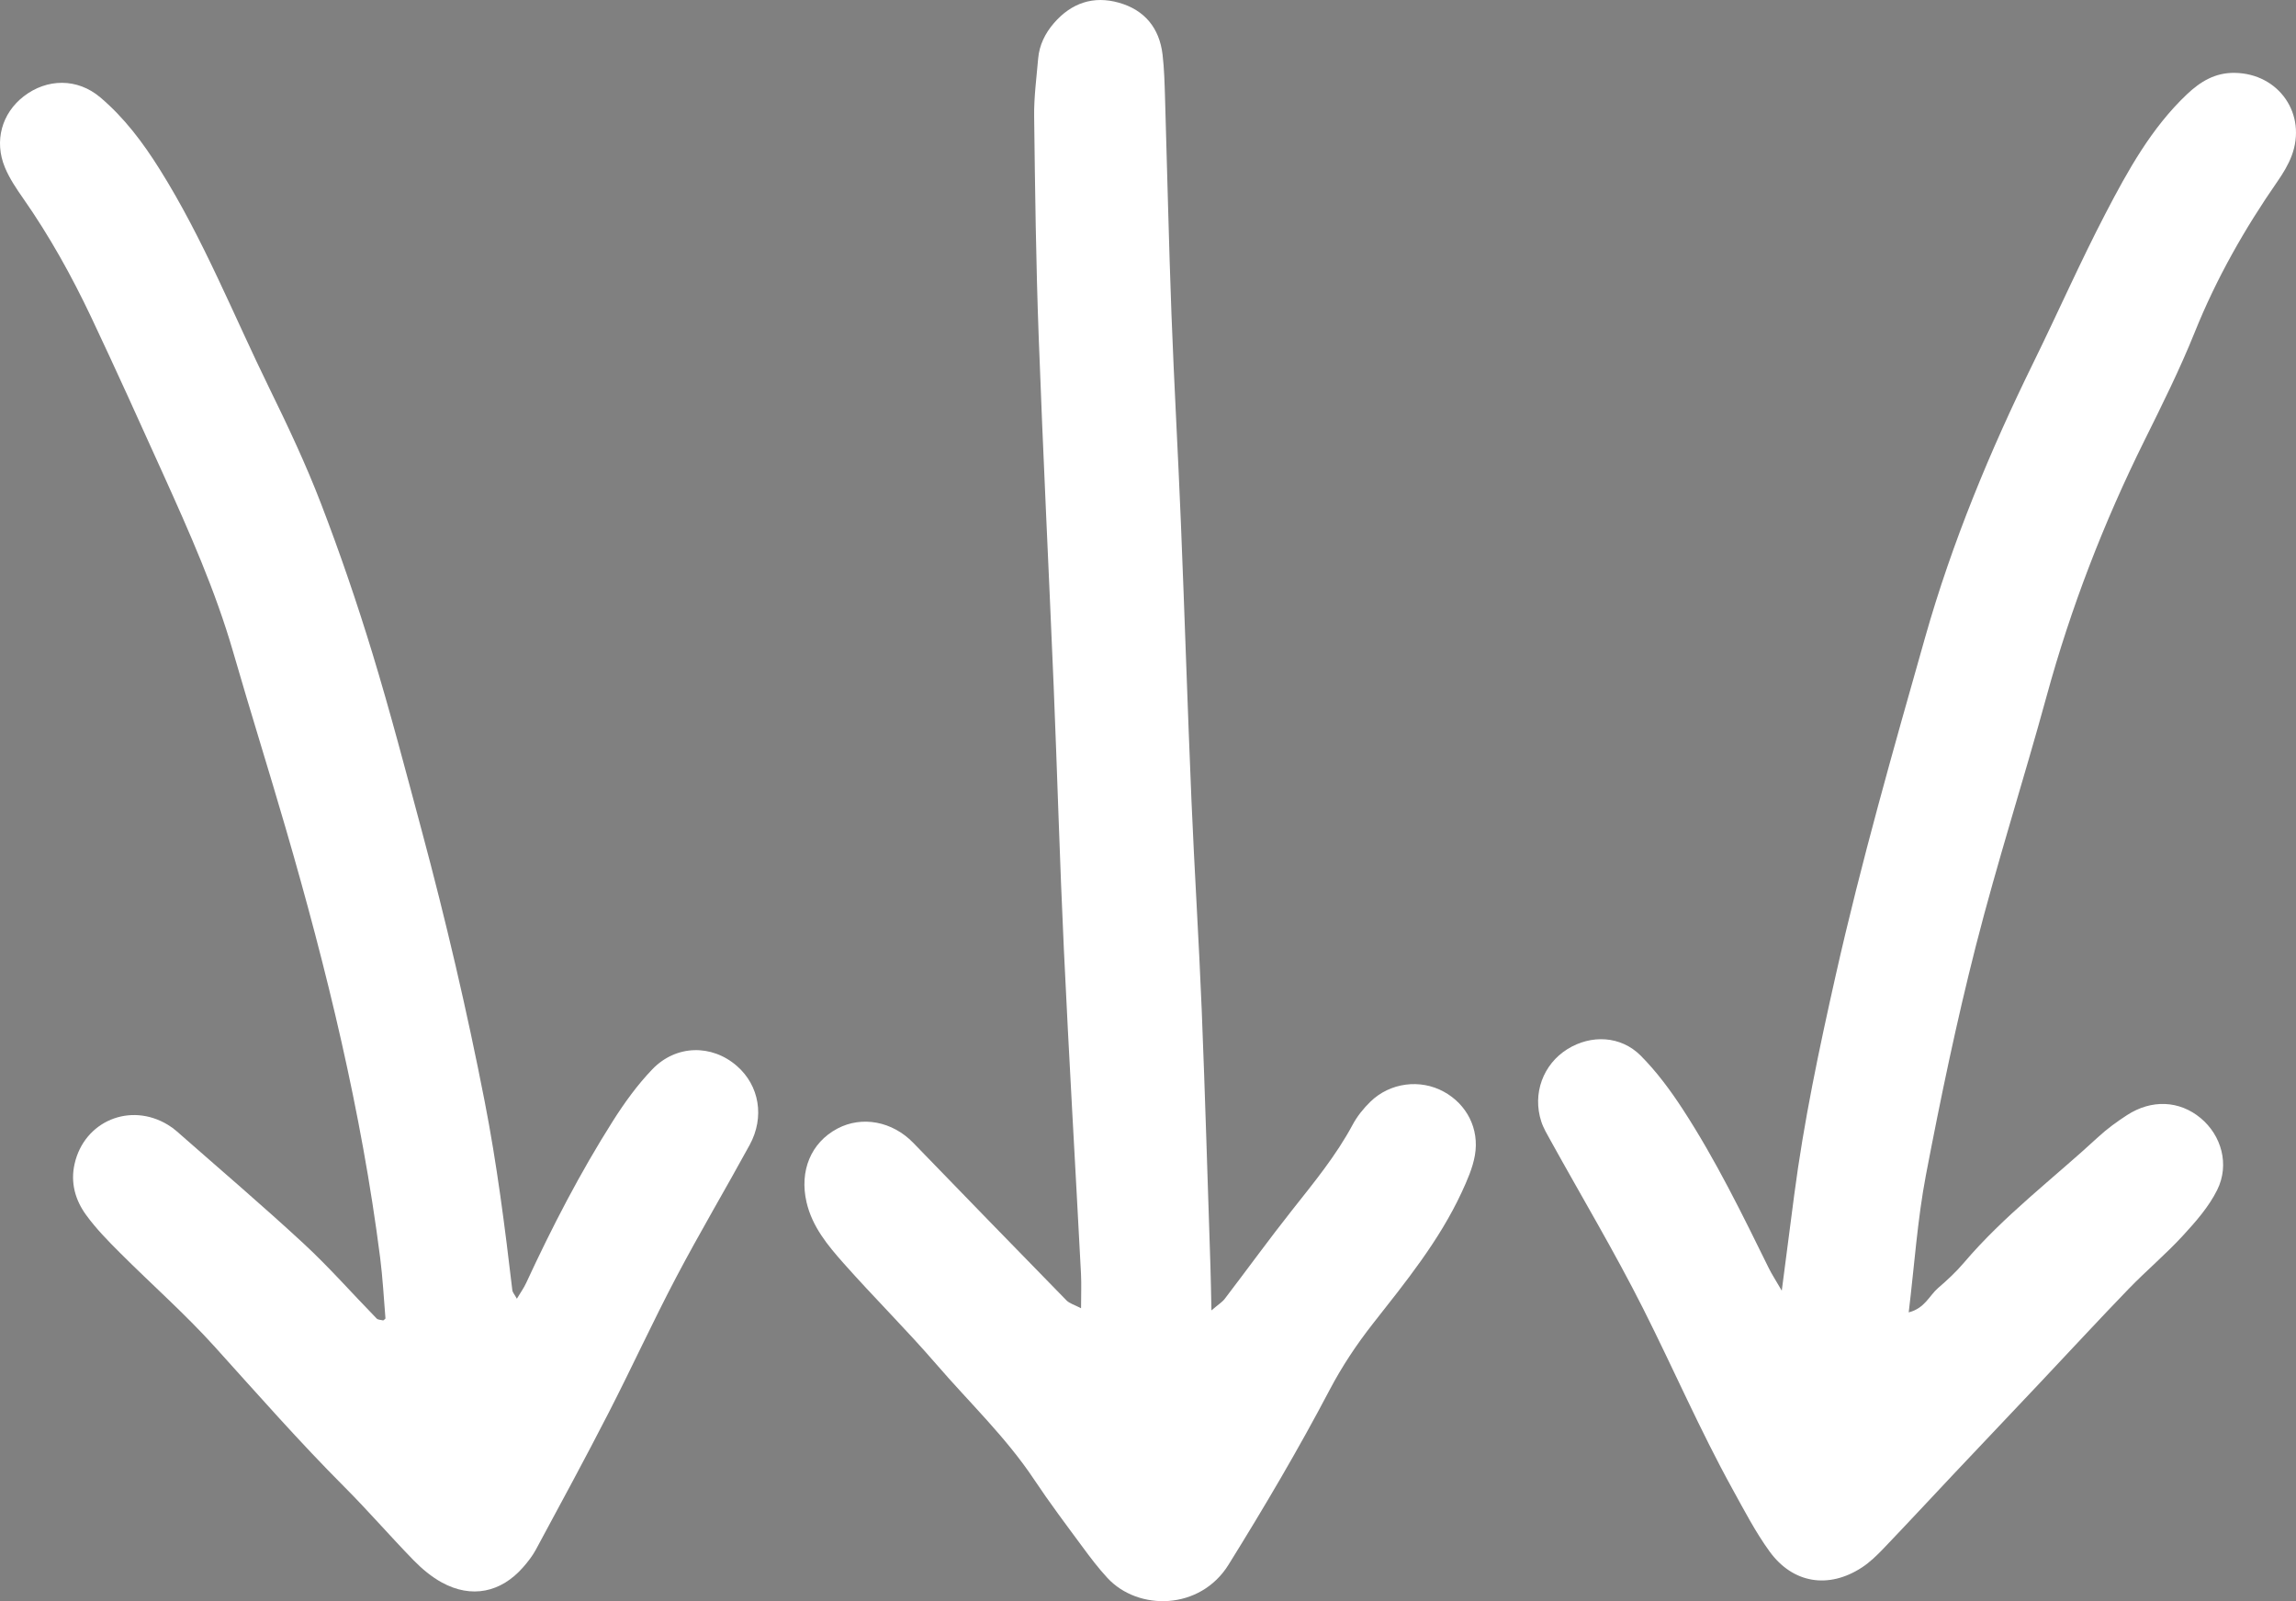<svg xmlns="http://www.w3.org/2000/svg" xmlns:xlink="http://www.w3.org/1999/xlink" zoomAndPan="magnify" preserveAspectRatio="xMidYMid meet" version="1.0" viewBox="2.04 4.3 803.36 560.16"><rect x="2.04" y="4.3" width="803.36" height="560.16" fill="#808080" stroke="none"/><defs><g></g></defs><g fill="#000000" fill-opacity="1"><g transform="translate(127.183, 491.405)"><g><path d="M 5.859 0 L 4.594 0 L 4.141 -1.406 L 1.797 -1.406 L 1.328 0 L 0.094 0 L 2.203 -6.109 L 3.75 -6.109 Z M 2.906 -4.844 L 2.125 -2.422 L 3.797 -2.422 L 3.016 -4.844 Z M 2.906 -4.844 "></path></g></g><g transform="translate(133.138, 491.405)"><g><path d="M 2.281 0.094 C 1.914 0.094 1.594 0.004 1.312 -0.172 C 1.031 -0.348 0.805 -0.613 0.641 -0.969 C 0.484 -1.332 0.406 -1.773 0.406 -2.297 C 0.406 -2.828 0.488 -3.27 0.656 -3.625 C 0.82 -3.988 1.047 -4.258 1.328 -4.438 C 1.617 -4.613 1.957 -4.703 2.344 -4.703 C 2.625 -4.703 2.867 -4.648 3.078 -4.547 C 3.297 -4.453 3.473 -4.301 3.609 -4.094 L 3.703 -4.109 L 3.703 -6.469 L 4.859 -6.469 L 4.859 0 L 3.703 0 L 3.703 -0.594 L 3.609 -0.609 C 3.484 -0.391 3.305 -0.219 3.078 -0.094 C 2.859 0.031 2.594 0.094 2.281 0.094 Z M 2.656 -0.891 C 2.977 -0.891 3.234 -1.004 3.422 -1.234 C 3.617 -1.473 3.719 -1.828 3.719 -2.297 C 3.719 -2.773 3.617 -3.129 3.422 -3.359 C 3.234 -3.598 2.977 -3.719 2.656 -3.719 C 2.312 -3.719 2.051 -3.602 1.875 -3.375 C 1.695 -3.145 1.609 -2.785 1.609 -2.297 C 1.609 -1.816 1.695 -1.461 1.875 -1.234 C 2.051 -1.004 2.312 -0.891 2.656 -0.891 Z M 2.656 -0.891 "></path></g></g><g transform="translate(138.662, 491.405)"><g><path d="M 2.281 0.094 C 1.914 0.094 1.594 0.004 1.312 -0.172 C 1.031 -0.348 0.805 -0.613 0.641 -0.969 C 0.484 -1.332 0.406 -1.773 0.406 -2.297 C 0.406 -2.828 0.488 -3.27 0.656 -3.625 C 0.82 -3.988 1.047 -4.258 1.328 -4.438 C 1.617 -4.613 1.957 -4.703 2.344 -4.703 C 2.625 -4.703 2.867 -4.648 3.078 -4.547 C 3.297 -4.453 3.473 -4.301 3.609 -4.094 L 3.703 -4.109 L 3.703 -6.469 L 4.859 -6.469 L 4.859 0 L 3.703 0 L 3.703 -0.594 L 3.609 -0.609 C 3.484 -0.391 3.305 -0.219 3.078 -0.094 C 2.859 0.031 2.594 0.094 2.281 0.094 Z M 2.656 -0.891 C 2.977 -0.891 3.234 -1.004 3.422 -1.234 C 3.617 -1.473 3.719 -1.828 3.719 -2.297 C 3.719 -2.773 3.617 -3.129 3.422 -3.359 C 3.234 -3.598 2.977 -3.719 2.656 -3.719 C 2.312 -3.719 2.051 -3.602 1.875 -3.375 C 1.695 -3.145 1.609 -2.785 1.609 -2.297 C 1.609 -1.816 1.695 -1.461 1.875 -1.234 C 2.051 -1.004 2.312 -0.891 2.656 -0.891 Z M 2.656 -0.891 "></path></g></g><g transform="translate(144.187, 491.405)"><g></g></g><g transform="translate(146.205, 491.405)"><g><path d="M 1.797 0.094 C 1.504 0.094 1.25 0.039 1.031 -0.062 C 0.812 -0.176 0.641 -0.336 0.516 -0.547 C 0.398 -0.766 0.344 -1.02 0.344 -1.312 C 0.344 -1.582 0.398 -1.812 0.516 -2 C 0.641 -2.188 0.82 -2.336 1.062 -2.453 C 1.312 -2.578 1.633 -2.672 2.031 -2.734 C 2.312 -2.773 2.52 -2.82 2.656 -2.875 C 2.801 -2.926 2.898 -2.984 2.953 -3.047 C 3.004 -3.117 3.031 -3.207 3.031 -3.312 C 3.031 -3.457 2.977 -3.566 2.875 -3.641 C 2.77 -3.723 2.598 -3.766 2.359 -3.766 C 2.098 -3.766 1.852 -3.707 1.625 -3.594 C 1.395 -3.477 1.195 -3.328 1.031 -3.141 L 0.938 -3.141 L 0.453 -3.875 C 0.691 -4.133 0.977 -4.336 1.312 -4.484 C 1.645 -4.629 2.016 -4.703 2.422 -4.703 C 3.023 -4.703 3.461 -4.57 3.734 -4.312 C 4.016 -4.051 4.156 -3.68 4.156 -3.203 L 4.156 -1.203 C 4.156 -0.992 4.242 -0.891 4.422 -0.891 C 4.492 -0.891 4.562 -0.906 4.625 -0.938 L 4.688 -0.922 L 4.766 -0.109 C 4.703 -0.066 4.613 -0.031 4.5 0 C 4.383 0.02 4.258 0.031 4.125 0.031 C 3.852 0.031 3.641 -0.02 3.484 -0.125 C 3.328 -0.227 3.211 -0.395 3.141 -0.625 L 3.062 -0.625 C 2.832 -0.145 2.41 0.094 1.797 0.094 Z M 2.172 -0.781 C 2.43 -0.781 2.641 -0.867 2.797 -1.047 C 2.961 -1.223 3.047 -1.473 3.047 -1.797 L 3.047 -2.266 L 2.969 -2.281 C 2.895 -2.227 2.801 -2.18 2.688 -2.141 C 2.582 -2.109 2.422 -2.07 2.203 -2.031 C 1.953 -1.988 1.77 -1.914 1.656 -1.812 C 1.551 -1.707 1.5 -1.566 1.5 -1.391 C 1.5 -1.191 1.555 -1.039 1.672 -0.938 C 1.797 -0.832 1.961 -0.781 2.172 -0.781 Z M 2.172 -0.781 "></path></g></g><g transform="translate(151.065, 491.405)"><g></g></g><g transform="translate(153.084, 491.405)"><g><path d="M 0.672 0 L 0.672 -6.469 L 1.828 -6.469 L 1.828 -4.016 L 1.906 -4 C 2.062 -4.219 2.25 -4.391 2.469 -4.516 C 2.695 -4.641 2.969 -4.703 3.281 -4.703 C 4.301 -4.703 4.812 -4.125 4.812 -2.969 L 4.812 0 L 3.656 0 L 3.656 -2.828 C 3.656 -3.141 3.594 -3.363 3.469 -3.5 C 3.344 -3.645 3.145 -3.719 2.875 -3.719 C 2.551 -3.719 2.297 -3.609 2.109 -3.391 C 1.922 -3.18 1.828 -2.848 1.828 -2.391 L 1.828 0 Z M 0.672 0 "></path></g></g><g transform="translate(158.483, 491.405)"><g><path d="M 4.562 -2.047 L 1.594 -2.047 C 1.625 -1.641 1.738 -1.344 1.938 -1.156 C 2.133 -0.977 2.398 -0.891 2.734 -0.891 C 2.992 -0.891 3.207 -0.938 3.375 -1.031 C 3.539 -1.133 3.676 -1.289 3.781 -1.5 L 3.859 -1.5 L 4.625 -1 C 4.477 -0.676 4.254 -0.41 3.953 -0.203 C 3.648 -0.004 3.242 0.094 2.734 0.094 C 2.254 0.094 1.844 0.004 1.5 -0.172 C 1.156 -0.359 0.883 -0.629 0.688 -0.984 C 0.5 -1.348 0.406 -1.785 0.406 -2.297 C 0.406 -2.828 0.504 -3.27 0.703 -3.625 C 0.898 -3.988 1.164 -4.258 1.5 -4.438 C 1.844 -4.613 2.227 -4.703 2.656 -4.703 C 3.301 -4.703 3.797 -4.523 4.141 -4.172 C 4.492 -3.828 4.672 -3.32 4.672 -2.656 C 4.672 -2.414 4.66 -2.227 4.641 -2.094 Z M 3.562 -2.797 C 3.551 -3.141 3.469 -3.391 3.312 -3.547 C 3.164 -3.711 2.945 -3.797 2.656 -3.797 C 2.062 -3.797 1.719 -3.461 1.625 -2.797 Z M 3.562 -2.797 "></path></g></g><g transform="translate(163.494, 491.405)"><g><path d="M 1.797 0.094 C 1.504 0.094 1.25 0.039 1.031 -0.062 C 0.812 -0.176 0.641 -0.336 0.516 -0.547 C 0.398 -0.766 0.344 -1.02 0.344 -1.312 C 0.344 -1.582 0.398 -1.812 0.516 -2 C 0.641 -2.188 0.82 -2.336 1.062 -2.453 C 1.312 -2.578 1.633 -2.672 2.031 -2.734 C 2.312 -2.773 2.52 -2.82 2.656 -2.875 C 2.801 -2.926 2.898 -2.984 2.953 -3.047 C 3.004 -3.117 3.031 -3.207 3.031 -3.312 C 3.031 -3.457 2.977 -3.566 2.875 -3.641 C 2.77 -3.723 2.598 -3.766 2.359 -3.766 C 2.098 -3.766 1.852 -3.707 1.625 -3.594 C 1.395 -3.477 1.195 -3.328 1.031 -3.141 L 0.938 -3.141 L 0.453 -3.875 C 0.691 -4.133 0.977 -4.336 1.312 -4.484 C 1.645 -4.629 2.016 -4.703 2.422 -4.703 C 3.023 -4.703 3.461 -4.57 3.734 -4.312 C 4.016 -4.051 4.156 -3.68 4.156 -3.203 L 4.156 -1.203 C 4.156 -0.992 4.242 -0.891 4.422 -0.891 C 4.492 -0.891 4.562 -0.906 4.625 -0.938 L 4.688 -0.922 L 4.766 -0.109 C 4.703 -0.066 4.613 -0.031 4.5 0 C 4.383 0.02 4.258 0.031 4.125 0.031 C 3.852 0.031 3.641 -0.02 3.484 -0.125 C 3.328 -0.227 3.211 -0.395 3.141 -0.625 L 3.062 -0.625 C 2.832 -0.145 2.41 0.094 1.797 0.094 Z M 2.172 -0.781 C 2.43 -0.781 2.641 -0.867 2.797 -1.047 C 2.961 -1.223 3.047 -1.473 3.047 -1.797 L 3.047 -2.266 L 2.969 -2.281 C 2.895 -2.227 2.801 -2.18 2.688 -2.141 C 2.582 -2.109 2.422 -2.07 2.203 -2.031 C 1.953 -1.988 1.77 -1.914 1.656 -1.812 C 1.551 -1.707 1.5 -1.566 1.5 -1.391 C 1.5 -1.191 1.555 -1.039 1.672 -0.938 C 1.797 -0.832 1.961 -0.781 2.172 -0.781 Z M 2.172 -0.781 "></path></g></g><g transform="translate(168.354, 491.405)"><g><path d="M 2.281 0.094 C 1.914 0.094 1.594 0.004 1.312 -0.172 C 1.031 -0.348 0.805 -0.613 0.641 -0.969 C 0.484 -1.332 0.406 -1.773 0.406 -2.297 C 0.406 -2.828 0.488 -3.27 0.656 -3.625 C 0.82 -3.988 1.047 -4.258 1.328 -4.438 C 1.617 -4.613 1.957 -4.703 2.344 -4.703 C 2.625 -4.703 2.867 -4.648 3.078 -4.547 C 3.297 -4.453 3.473 -4.301 3.609 -4.094 L 3.703 -4.109 L 3.703 -6.469 L 4.859 -6.469 L 4.859 0 L 3.703 0 L 3.703 -0.594 L 3.609 -0.609 C 3.484 -0.391 3.305 -0.219 3.078 -0.094 C 2.859 0.031 2.594 0.094 2.281 0.094 Z M 2.656 -0.891 C 2.977 -0.891 3.234 -1.004 3.422 -1.234 C 3.617 -1.473 3.719 -1.828 3.719 -2.297 C 3.719 -2.773 3.617 -3.129 3.422 -3.359 C 3.234 -3.598 2.977 -3.719 2.656 -3.719 C 2.312 -3.719 2.051 -3.602 1.875 -3.375 C 1.695 -3.145 1.609 -2.785 1.609 -2.297 C 1.609 -1.816 1.695 -1.461 1.875 -1.234 C 2.051 -1.004 2.312 -0.891 2.656 -0.891 Z M 2.656 -0.891 "></path></g></g><g transform="translate(173.878, 491.405)"><g><path d="M 1.234 -5.156 C 1.023 -5.156 0.852 -5.219 0.719 -5.344 C 0.594 -5.477 0.531 -5.645 0.531 -5.844 C 0.531 -6.039 0.594 -6.203 0.719 -6.328 C 0.852 -6.453 1.023 -6.516 1.234 -6.516 C 1.379 -6.516 1.504 -6.484 1.609 -6.422 C 1.723 -6.367 1.805 -6.289 1.859 -6.188 C 1.922 -6.094 1.953 -5.977 1.953 -5.844 C 1.953 -5.707 1.922 -5.586 1.859 -5.484 C 1.805 -5.391 1.723 -5.312 1.609 -5.25 C 1.504 -5.188 1.379 -5.156 1.234 -5.156 Z M 0.672 0 L 0.672 -4.609 L 1.828 -4.609 L 1.828 0 Z M 0.672 0 "></path></g></g><g transform="translate(176.361, 491.405)"><g><path d="M 0.672 0 L 0.672 -4.609 L 1.781 -4.609 L 1.781 -3.938 L 1.859 -3.906 C 2.148 -4.438 2.617 -4.703 3.266 -4.703 C 3.797 -4.703 4.188 -4.555 4.438 -4.266 C 4.688 -3.973 4.812 -3.551 4.812 -3 L 4.812 0 L 3.656 0 L 3.656 -2.859 C 3.656 -3.16 3.594 -3.379 3.469 -3.516 C 3.344 -3.648 3.145 -3.719 2.875 -3.719 C 2.539 -3.719 2.281 -3.609 2.094 -3.391 C 1.914 -3.18 1.828 -2.848 1.828 -2.391 L 1.828 0 Z M 0.672 0 "></path></g></g><g transform="translate(181.76, 491.405)"><g><path d="M 2.391 1.953 C 1.629 1.953 1.066 1.836 0.703 1.609 C 0.336 1.391 0.156 1.082 0.156 0.688 C 0.156 0.445 0.234 0.25 0.391 0.094 C 0.547 -0.062 0.77 -0.164 1.062 -0.219 L 1.062 -0.312 C 0.906 -0.406 0.789 -0.508 0.719 -0.625 C 0.656 -0.738 0.625 -0.875 0.625 -1.031 C 0.625 -1.395 0.863 -1.641 1.344 -1.766 L 1.344 -1.859 C 1.094 -2.004 0.906 -2.18 0.781 -2.391 C 0.656 -2.598 0.594 -2.852 0.594 -3.156 C 0.594 -3.457 0.66 -3.723 0.797 -3.953 C 0.941 -4.191 1.148 -4.375 1.422 -4.5 C 1.691 -4.633 2.02 -4.703 2.406 -4.703 C 2.789 -4.703 3.098 -4.633 3.328 -4.5 C 3.461 -4.707 3.547 -4.945 3.578 -5.219 L 3.656 -5.266 L 4.484 -5.062 C 4.461 -4.844 4.398 -4.656 4.297 -4.5 C 4.191 -4.352 4.031 -4.223 3.812 -4.109 L 3.812 -4.016 C 4.07 -3.785 4.203 -3.469 4.203 -3.062 C 4.203 -2.781 4.129 -2.523 3.984 -2.297 C 3.848 -2.066 3.645 -1.883 3.375 -1.75 C 3.102 -1.625 2.781 -1.562 2.406 -1.562 L 2.234 -1.562 C 2.117 -1.57 2.039 -1.578 2 -1.578 C 1.883 -1.578 1.797 -1.547 1.734 -1.484 C 1.68 -1.43 1.656 -1.359 1.656 -1.266 C 1.656 -1.172 1.691 -1.098 1.766 -1.047 C 1.848 -0.992 1.961 -0.961 2.109 -0.953 L 3.141 -0.922 C 4.16 -0.891 4.672 -0.445 4.672 0.406 C 4.672 0.695 4.594 0.957 4.438 1.188 C 4.289 1.426 4.047 1.613 3.703 1.75 C 3.367 1.883 2.93 1.953 2.391 1.953 Z M 2.406 -2.375 C 2.625 -2.375 2.797 -2.438 2.922 -2.562 C 3.047 -2.695 3.109 -2.883 3.109 -3.125 C 3.109 -3.375 3.047 -3.562 2.922 -3.688 C 2.797 -3.82 2.625 -3.891 2.406 -3.891 C 2.176 -3.891 2 -3.82 1.875 -3.688 C 1.758 -3.562 1.703 -3.375 1.703 -3.125 C 1.703 -2.883 1.758 -2.695 1.875 -2.562 C 2 -2.438 2.176 -2.375 2.406 -2.375 Z M 2.391 1.109 C 2.785 1.109 3.07 1.051 3.25 0.938 C 3.438 0.832 3.531 0.691 3.531 0.516 C 3.531 0.367 3.484 0.258 3.391 0.188 C 3.297 0.125 3.148 0.086 2.953 0.078 L 2.031 0.047 C 2 0.047 1.969 0.039 1.938 0.031 C 1.914 0.031 1.895 0.031 1.875 0.031 C 1.676 0.031 1.523 0.07 1.422 0.156 C 1.328 0.238 1.281 0.352 1.281 0.5 C 1.281 0.695 1.367 0.848 1.547 0.953 C 1.734 1.055 2.016 1.109 2.391 1.109 Z M 2.391 1.109 "></path></g></g></g><path fill="#ffffff" d="M 507.207 386.219 C 498.953 381.703 488.391 383.023 481.512 389.75 C 479.133 392.078 476.93 394.781 475.359 397.715 C 469.547 408.566 461.801 417.965 454.23 427.547 C 446.141 437.762 438.496 448.324 430.582 458.676 C 429.715 459.82 428.395 460.613 425.918 462.738 C 425.777 456.438 425.715 451.871 425.566 447.309 C 424.57 417.434 423.715 387.562 422.52 357.703 C 421.539 333.316 419.969 308.941 418.938 284.551 C 417.566 252.176 416.559 219.777 415.238 187.402 C 414.246 163 412.848 138.625 411.93 114.227 C 410.988 88.996 410.445 63.75 409.68 38.508 C 409.527 33.465 409.402 28.383 408.812 23.379 C 407.703 14.109 402.559 7.805 393.566 5.254 C 384.613 2.711 376.926 5.34 370.84 12.348 C 367.734 15.918 365.684 20.059 365.281 24.836 C 364.715 31.539 363.797 38.258 363.883 44.949 C 364.199 70.617 364.523 96.301 365.469 121.961 C 366.965 162.75 369.016 203.527 370.715 244.316 C 371.984 275.02 372.84 305.734 374.285 336.434 C 376.07 374.27 378.297 412.09 380.273 449.91 C 380.461 453.57 380.297 457.242 380.297 461.984 C 377.969 460.766 376.262 460.324 375.215 459.254 C 357.281 440.918 339.422 422.527 321.574 404.102 C 314.301 396.605 303.676 394.57 295.059 399.121 C 285.766 404.039 281.715 413.949 284.242 424.883 C 286.23 433.457 291.648 439.973 297.195 446.227 C 307.801 458.199 319.207 469.469 329.648 481.566 C 341.168 494.926 354.062 507.137 363.91 521.957 C 369.266 530.004 375.102 537.754 380.852 545.539 C 383.594 549.262 386.398 552.973 389.531 556.344 C 400.309 567.965 421.953 567.688 431.891 551.715 C 444.344 531.691 456.293 511.426 467.258 490.574 C 471.586 482.348 476.656 474.715 482.414 467.379 C 493.848 452.828 505.582 438.414 513.457 421.461 C 515.383 417.297 517.316 412.957 518.098 408.492 C 519.734 399.172 515.219 390.605 507.207 386.219 Z M 507.207 386.219 " fill-opacity="1" fill-rule="nonzero"></path><path fill="#ffffff" d="M 230.258 378.418 C 225.051 383.84 220.551 390.078 216.512 396.441 C 205.016 414.578 195.168 433.637 186.148 453.129 C 185.332 454.902 184.16 456.512 182.891 458.652 C 182.012 457.055 181.383 456.414 181.309 455.723 C 178.703 433.57 175.898 411.484 171.609 389.551 C 165.395 357.73 158.012 326.211 149.609 294.918 C 144.051 274.215 138.629 253.461 132.379 232.957 C 126.984 215.289 120.996 197.754 114.367 180.512 C 109.098 166.801 102.809 153.441 96.332 140.223 C 83.754 114.555 73.203 87.887 57.934 63.551 C 52.059 54.18 45.52 45.465 37.117 38.359 C 29.094 31.566 18.488 31.715 10.34 38.004 C 2.68 43.918 -0.09 53.641 3.773 62.91 C 5.371 66.746 7.773 70.305 10.164 73.727 C 19.344 86.855 27.105 100.816 33.945 115.258 C 42.574 133.496 50.863 151.883 59.18 170.273 C 68.359 190.598 77.43 210.961 83.641 232.469 C 89.59 253.07 96.031 273.523 102.016 294.109 C 116.367 343.414 128.531 393.223 135.047 444.262 C 135.953 451.32 136.328 458.426 136.906 465.52 C 136.922 465.734 136.406 465.996 136.129 466.25 C 135.348 466.035 134.316 466.074 133.824 465.57 C 125.297 456.84 117.223 447.633 108.281 439.359 C 93.777 425.938 78.711 413.121 63.871 400.066 C 62.926 399.234 61.895 398.48 60.812 397.828 C 47.617 389.789 31.52 396.504 28.137 411.484 C 26.641 418.09 28.387 424.188 32.211 429.41 C 35.656 434.137 39.809 438.391 43.973 442.539 C 54.977 453.547 66.723 463.883 77.141 475.418 C 92.094 491.969 106.797 508.723 122.57 524.52 C 130.883 532.848 138.594 541.789 146.82 550.219 C 149.711 553.184 153.059 555.965 156.668 557.941 C 166.98 563.574 177.309 561.473 185.078 552.594 C 186.738 550.707 188.324 548.668 189.52 546.469 C 198.086 530.559 206.727 514.672 214.977 498.586 C 223.051 482.875 230.398 466.801 238.621 451.18 C 246.848 435.559 255.867 420.367 264.332 404.871 C 269.664 395.098 267.715 384.066 259.891 377.238 C 251.137 369.59 238.609 369.715 230.258 378.418 Z M 230.258 378.418 " fill-opacity="1" fill-rule="nonzero"></path><path fill="#ffffff" d="M 783.953 29.793 C 777.16 29.691 772.016 32.762 767.199 37.324 C 754.746 49.148 746.598 63.941 738.824 78.844 C 729.879 96 722.07 113.746 713.531 131.129 C 698.297 162.16 685.078 193.992 675.633 227.285 C 664.5 266.555 653.281 305.797 644.316 345.641 C 638.578 371.125 633.184 396.645 629.801 422.566 C 628.453 432.906 627.109 443.246 625.473 455.836 C 623.246 452 621.953 450.035 620.934 447.961 C 611.637 429.07 602.395 410.141 590.898 392.469 C 586.559 385.801 581.727 379.262 576.145 373.641 C 569.137 366.598 558.738 366.195 550.484 371.324 C 541.957 376.633 538.148 386.922 541.328 396.668 C 542.098 399.035 543.441 401.234 544.66 403.449 C 555.453 422.969 566.898 442.148 576.938 462.047 C 587.539 483.078 596.898 504.738 608.305 525.375 C 612.367 532.734 616.277 540.281 621.195 547.059 C 629.371 558.316 641.887 560.254 653.496 552.684 C 656.277 550.871 658.742 548.469 661.055 546.055 C 669.496 537.238 677.797 528.281 686.172 519.402 C 695.996 508.988 705.855 498.609 715.68 488.211 C 726.082 477.191 736.359 466.059 746.871 455.18 C 753.023 448.828 759.828 443.105 765.816 436.602 C 770.332 431.699 774.91 426.477 777.828 420.594 C 782.242 411.676 779.285 401.488 772.039 395.461 C 764.633 389.297 754.898 388.82 746.242 394.441 C 742.723 396.73 739.262 399.234 736.195 402.078 C 720.434 416.641 703.18 429.598 689.191 446.074 C 686.477 449.27 683.355 452.176 680.172 454.902 C 677.094 457.543 675.547 461.996 669.887 463.43 C 671.887 446.93 672.941 430.98 675.91 415.398 C 681.043 388.543 686.625 361.727 693.379 335.238 C 700.863 305.91 710.16 277.031 718.145 247.824 C 726.621 216.848 738.133 187.113 752.395 158.359 C 758.559 145.922 764.77 133.457 769.941 120.602 C 777.523 101.734 787.449 84.277 798.996 67.652 C 800.895 64.91 802.691 61.953 803.863 58.848 C 809.371 44.309 799.434 30.008 783.953 29.793 Z M 783.953 29.793 " fill-opacity="1" fill-rule="nonzero"></path></svg>
